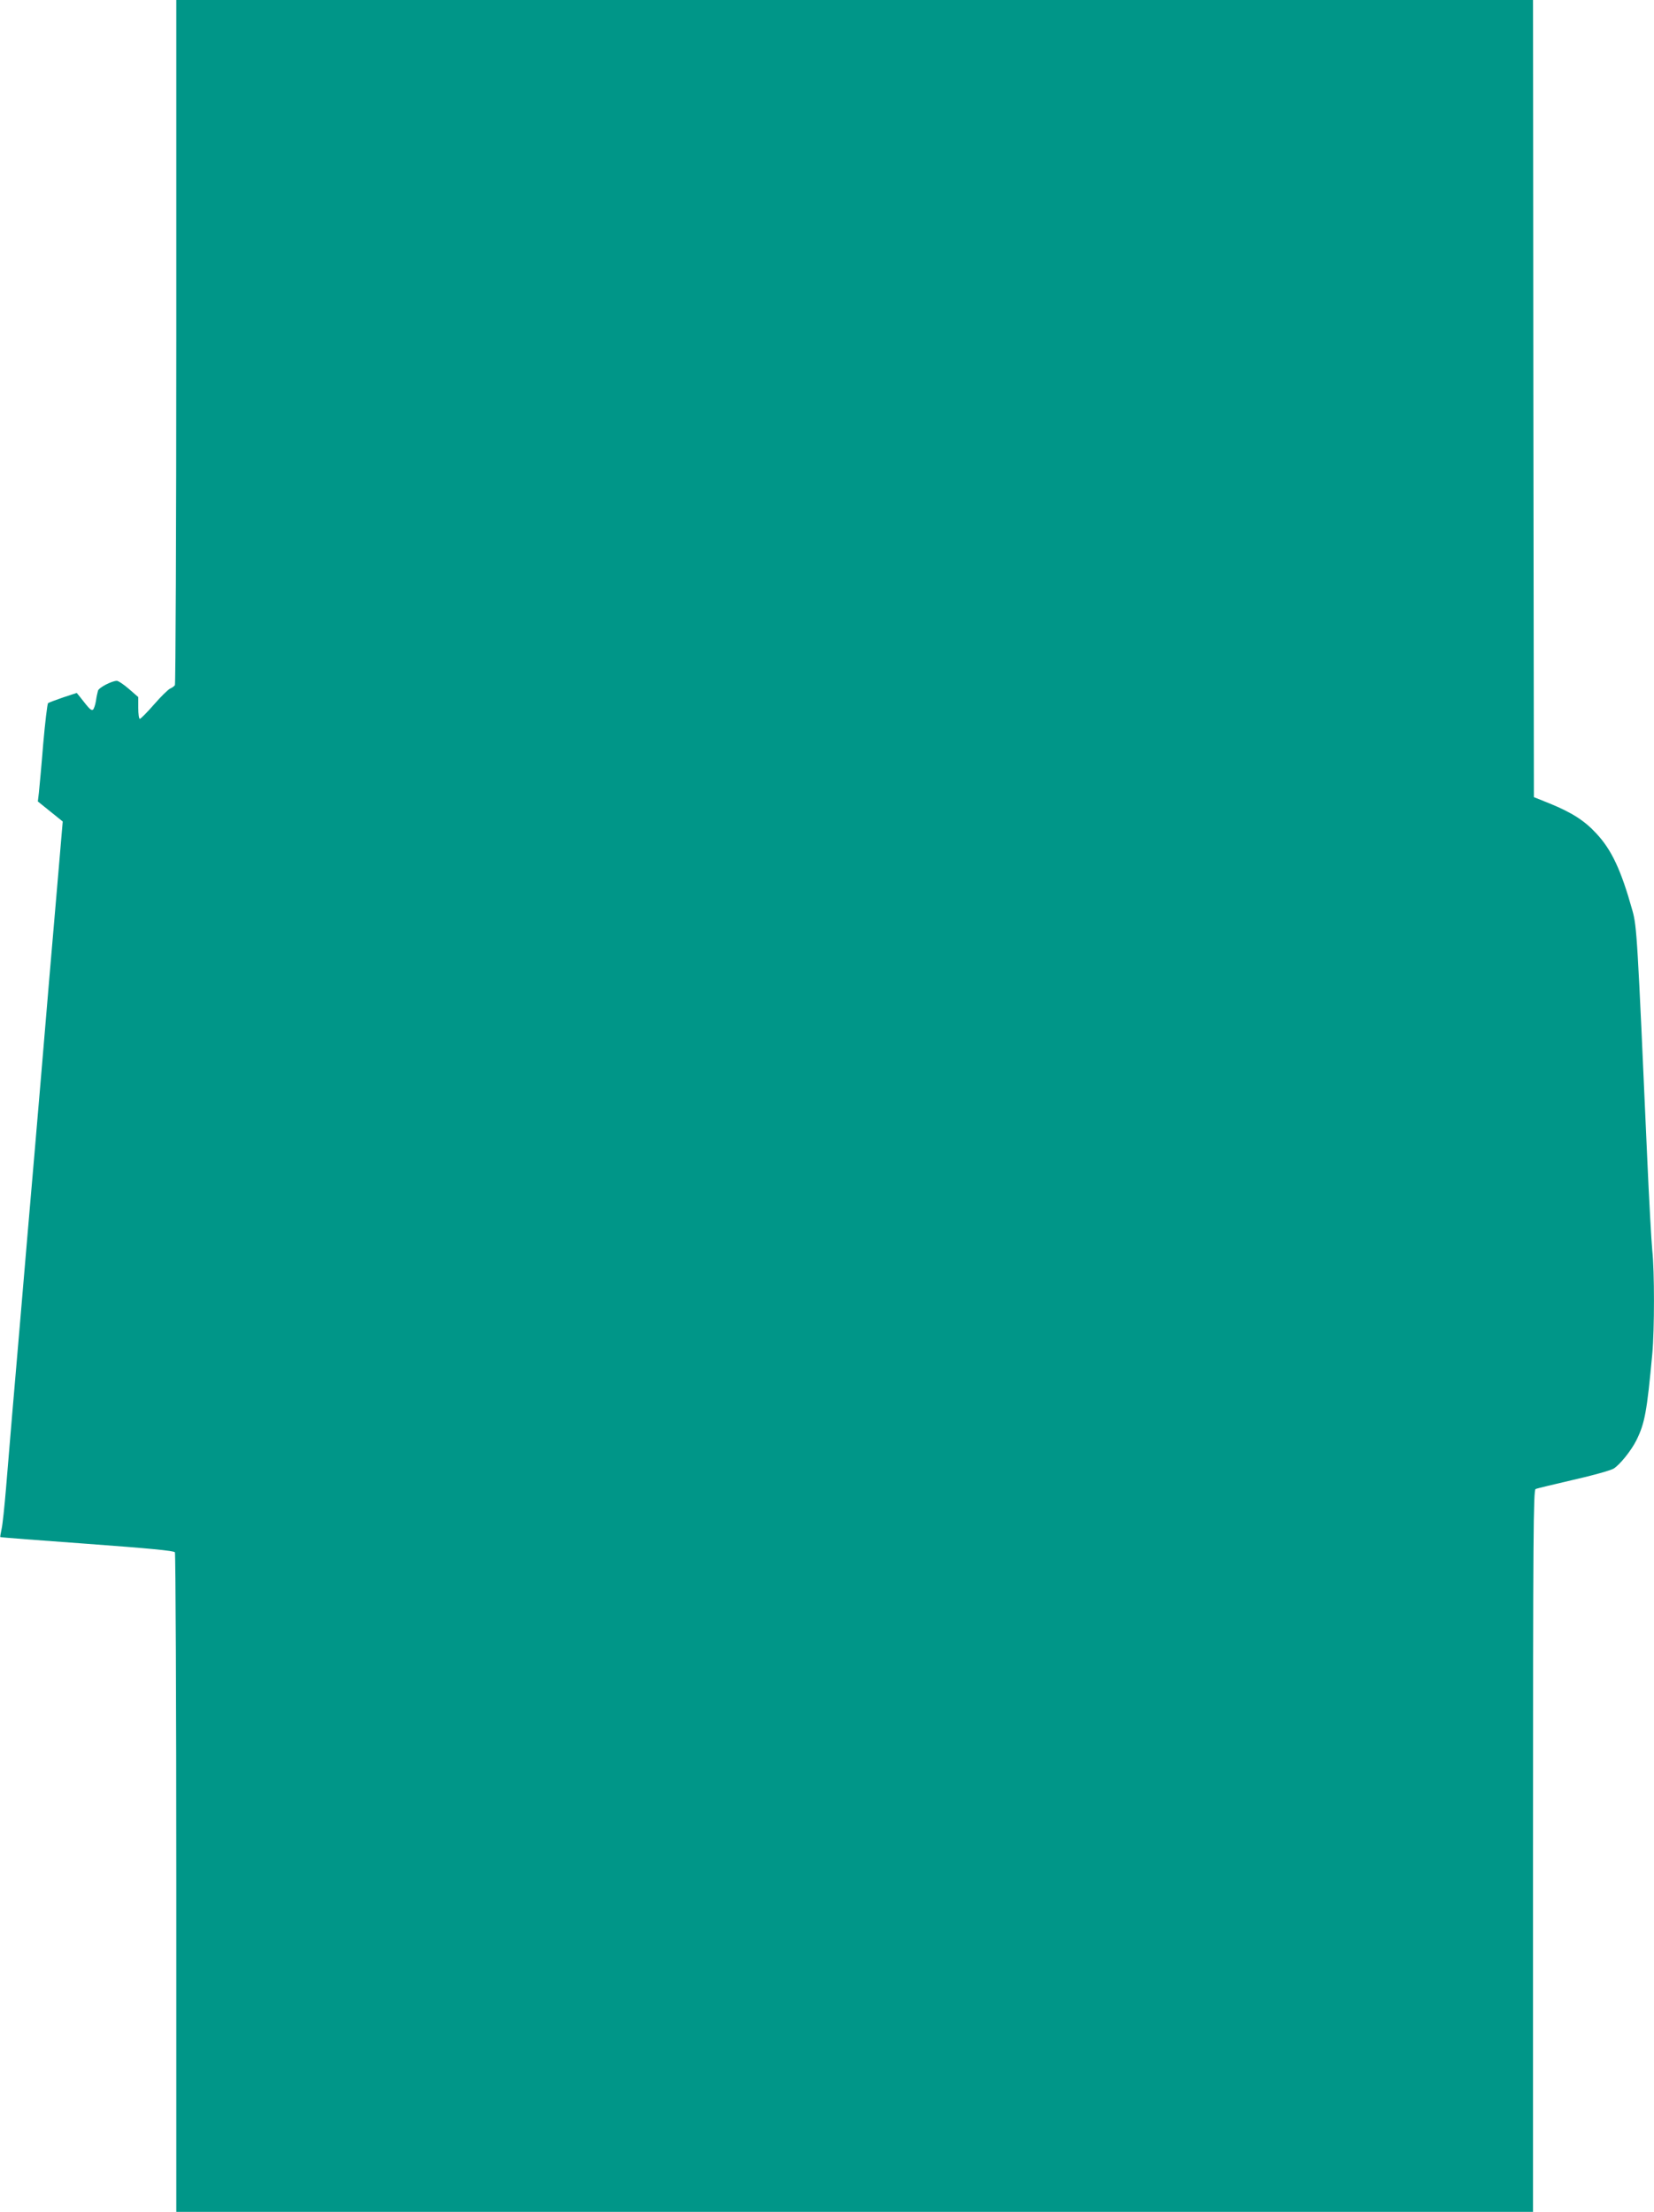 <?xml version="1.0" standalone="no"?>
<!DOCTYPE svg PUBLIC "-//W3C//DTD SVG 20010904//EN"
 "http://www.w3.org/TR/2001/REC-SVG-20010904/DTD/svg10.dtd">
<svg version="1.0" xmlns="http://www.w3.org/2000/svg"
 width="957pt" height="1280pt" viewBox="0 0 957 1280"
 preserveAspectRatio="xMidYMid meet">
<g transform="translate(0,1280) scale(0.1,-0.1)"
fill="#009688" stroke="none">
<path d="M1020 10823 c0 -1088 -4 -1983 -8 -1988 -4 -6 -16 -15 -28 -20 -12
-6 -54 -47 -93 -92 -40 -46 -77 -83 -82 -83 -5 0 -9 28 -9 63 l0 63 -54 47
c-30 26 -61 47 -70 47 -29 0 -104 -39 -109 -57 -3 -10 -9 -37 -12 -60 -4 -24
-12 -46 -17 -50 -11 -6 -20 3 -72 70 l-22 27 -79 -26 c-44 -15 -83 -30 -87
-33 -4 -4 -17 -110 -28 -236 -10 -127 -22 -253 -25 -282 l-6 -51 72 -58 72
-58 -7 -81 c-4 -44 -15 -181 -26 -305 -11 -124 -31 -360 -45 -525 -14 -165
-34 -406 -45 -535 -11 -129 -29 -341 -40 -470 -11 -129 -29 -338 -40 -465 -11
-126 -31 -365 -45 -530 -14 -165 -34 -401 -45 -525 -10 -124 -26 -313 -35
-420 -9 -107 -20 -215 -26 -239 -5 -24 -9 -45 -7 -46 2 -2 228 -19 502 -39
355 -26 502 -40 508 -49 4 -6 8 -868 8 -1914 l0 -1903 3925 0 3925 0 0 2089
c0 1825 2 2090 15 2094 8 4 106 27 217 53 112 25 217 55 234 65 36 22 102 104
132 164 49 99 61 166 92 500 13 141 13 480 0 598 -5 51 -19 299 -30 552 -56
1260 -59 1324 -85 1416 -66 236 -121 352 -209 446 -68 74 -142 121 -269 173
l-92 37 -3 2307 -2 2306 -3925 0 -3925 0 0 -1977z"/>
</g>
</svg>
